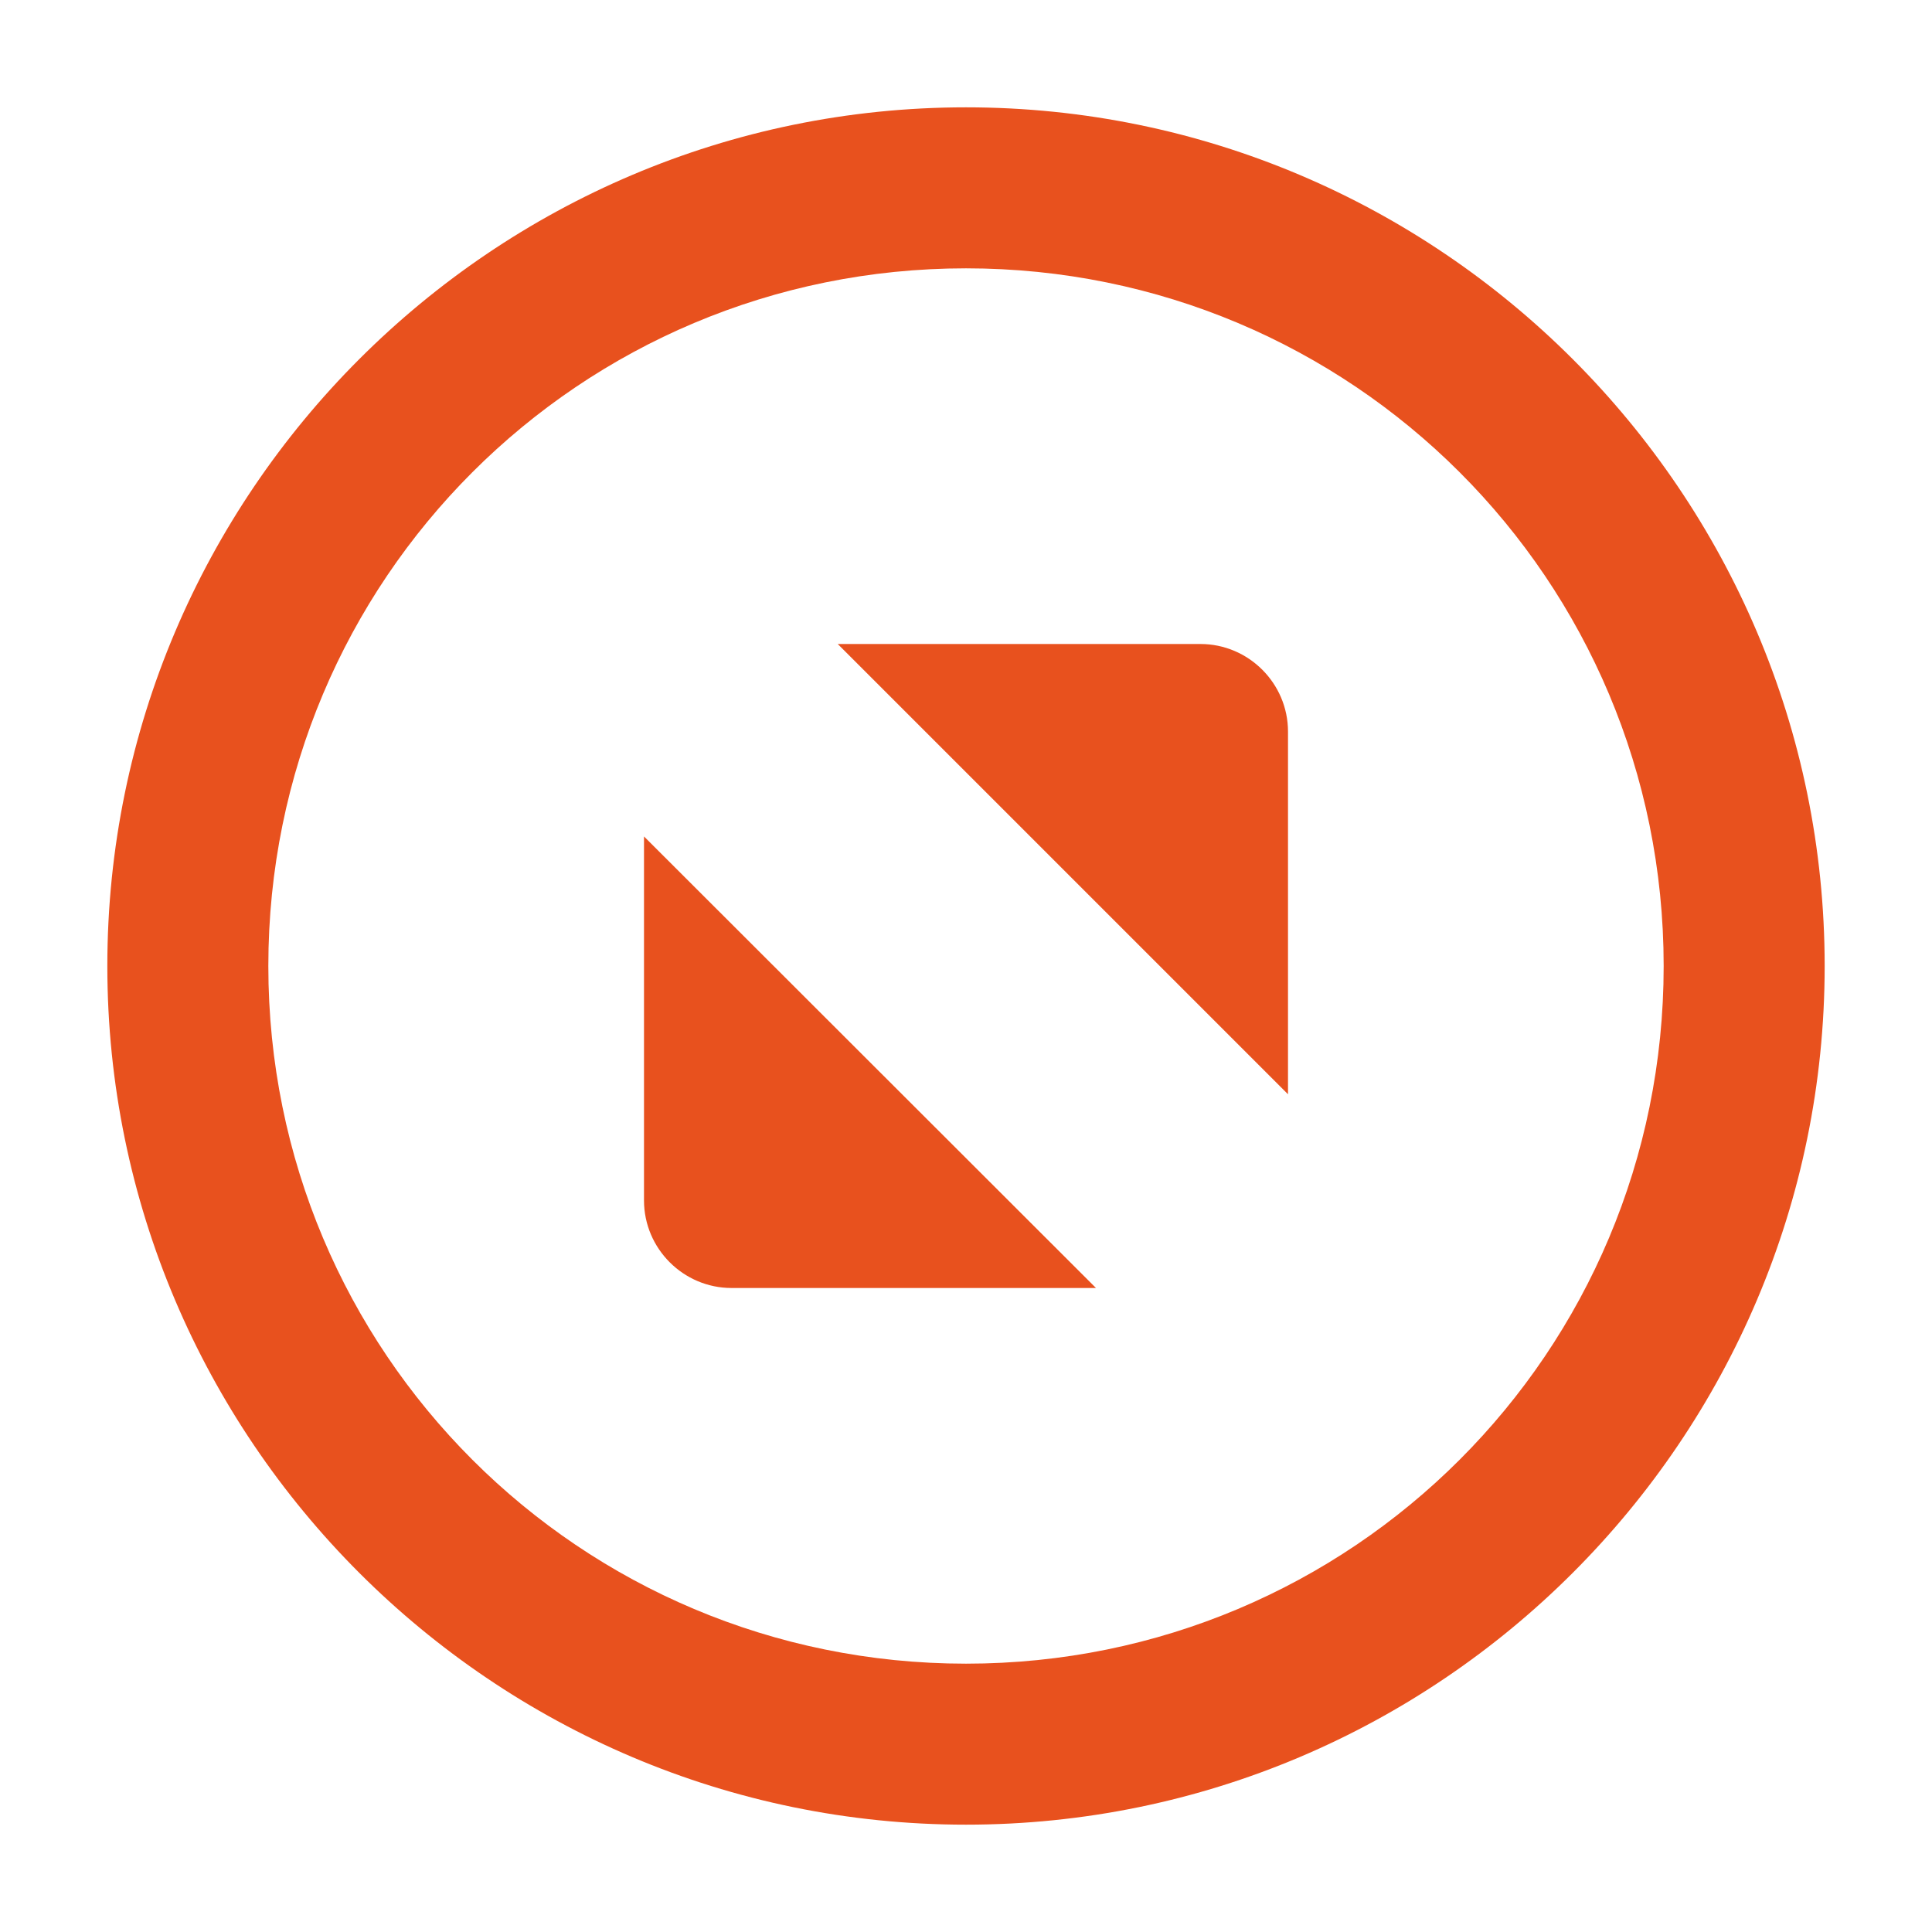 <svg height="18" width="18" xmlns="http://www.w3.org/2000/svg">
  <path d="m9 1c-4.409 0-8 3.591-8 8 0 4.409 3.591 8 8 8 4.409 0 8-3.591 8-8 0-4.409-3.591-8-8-8zm0 1.5c3.599 0 6.5 2.901 6.5 6.5s-2.901 6.5-6.5 6.5c-3.599 0-6.5-2.901-6.5-6.5 0-3.599 2.901-6.5 6.5-6.5zm-1.195 3.5 4.195 4.195v-3.379c0-.449-.367-.816-.816-.816zm-1.805 1.793v3.391c0 .449.367.816.816.816h3.395z" fill="#e8511e"/>
</svg>
